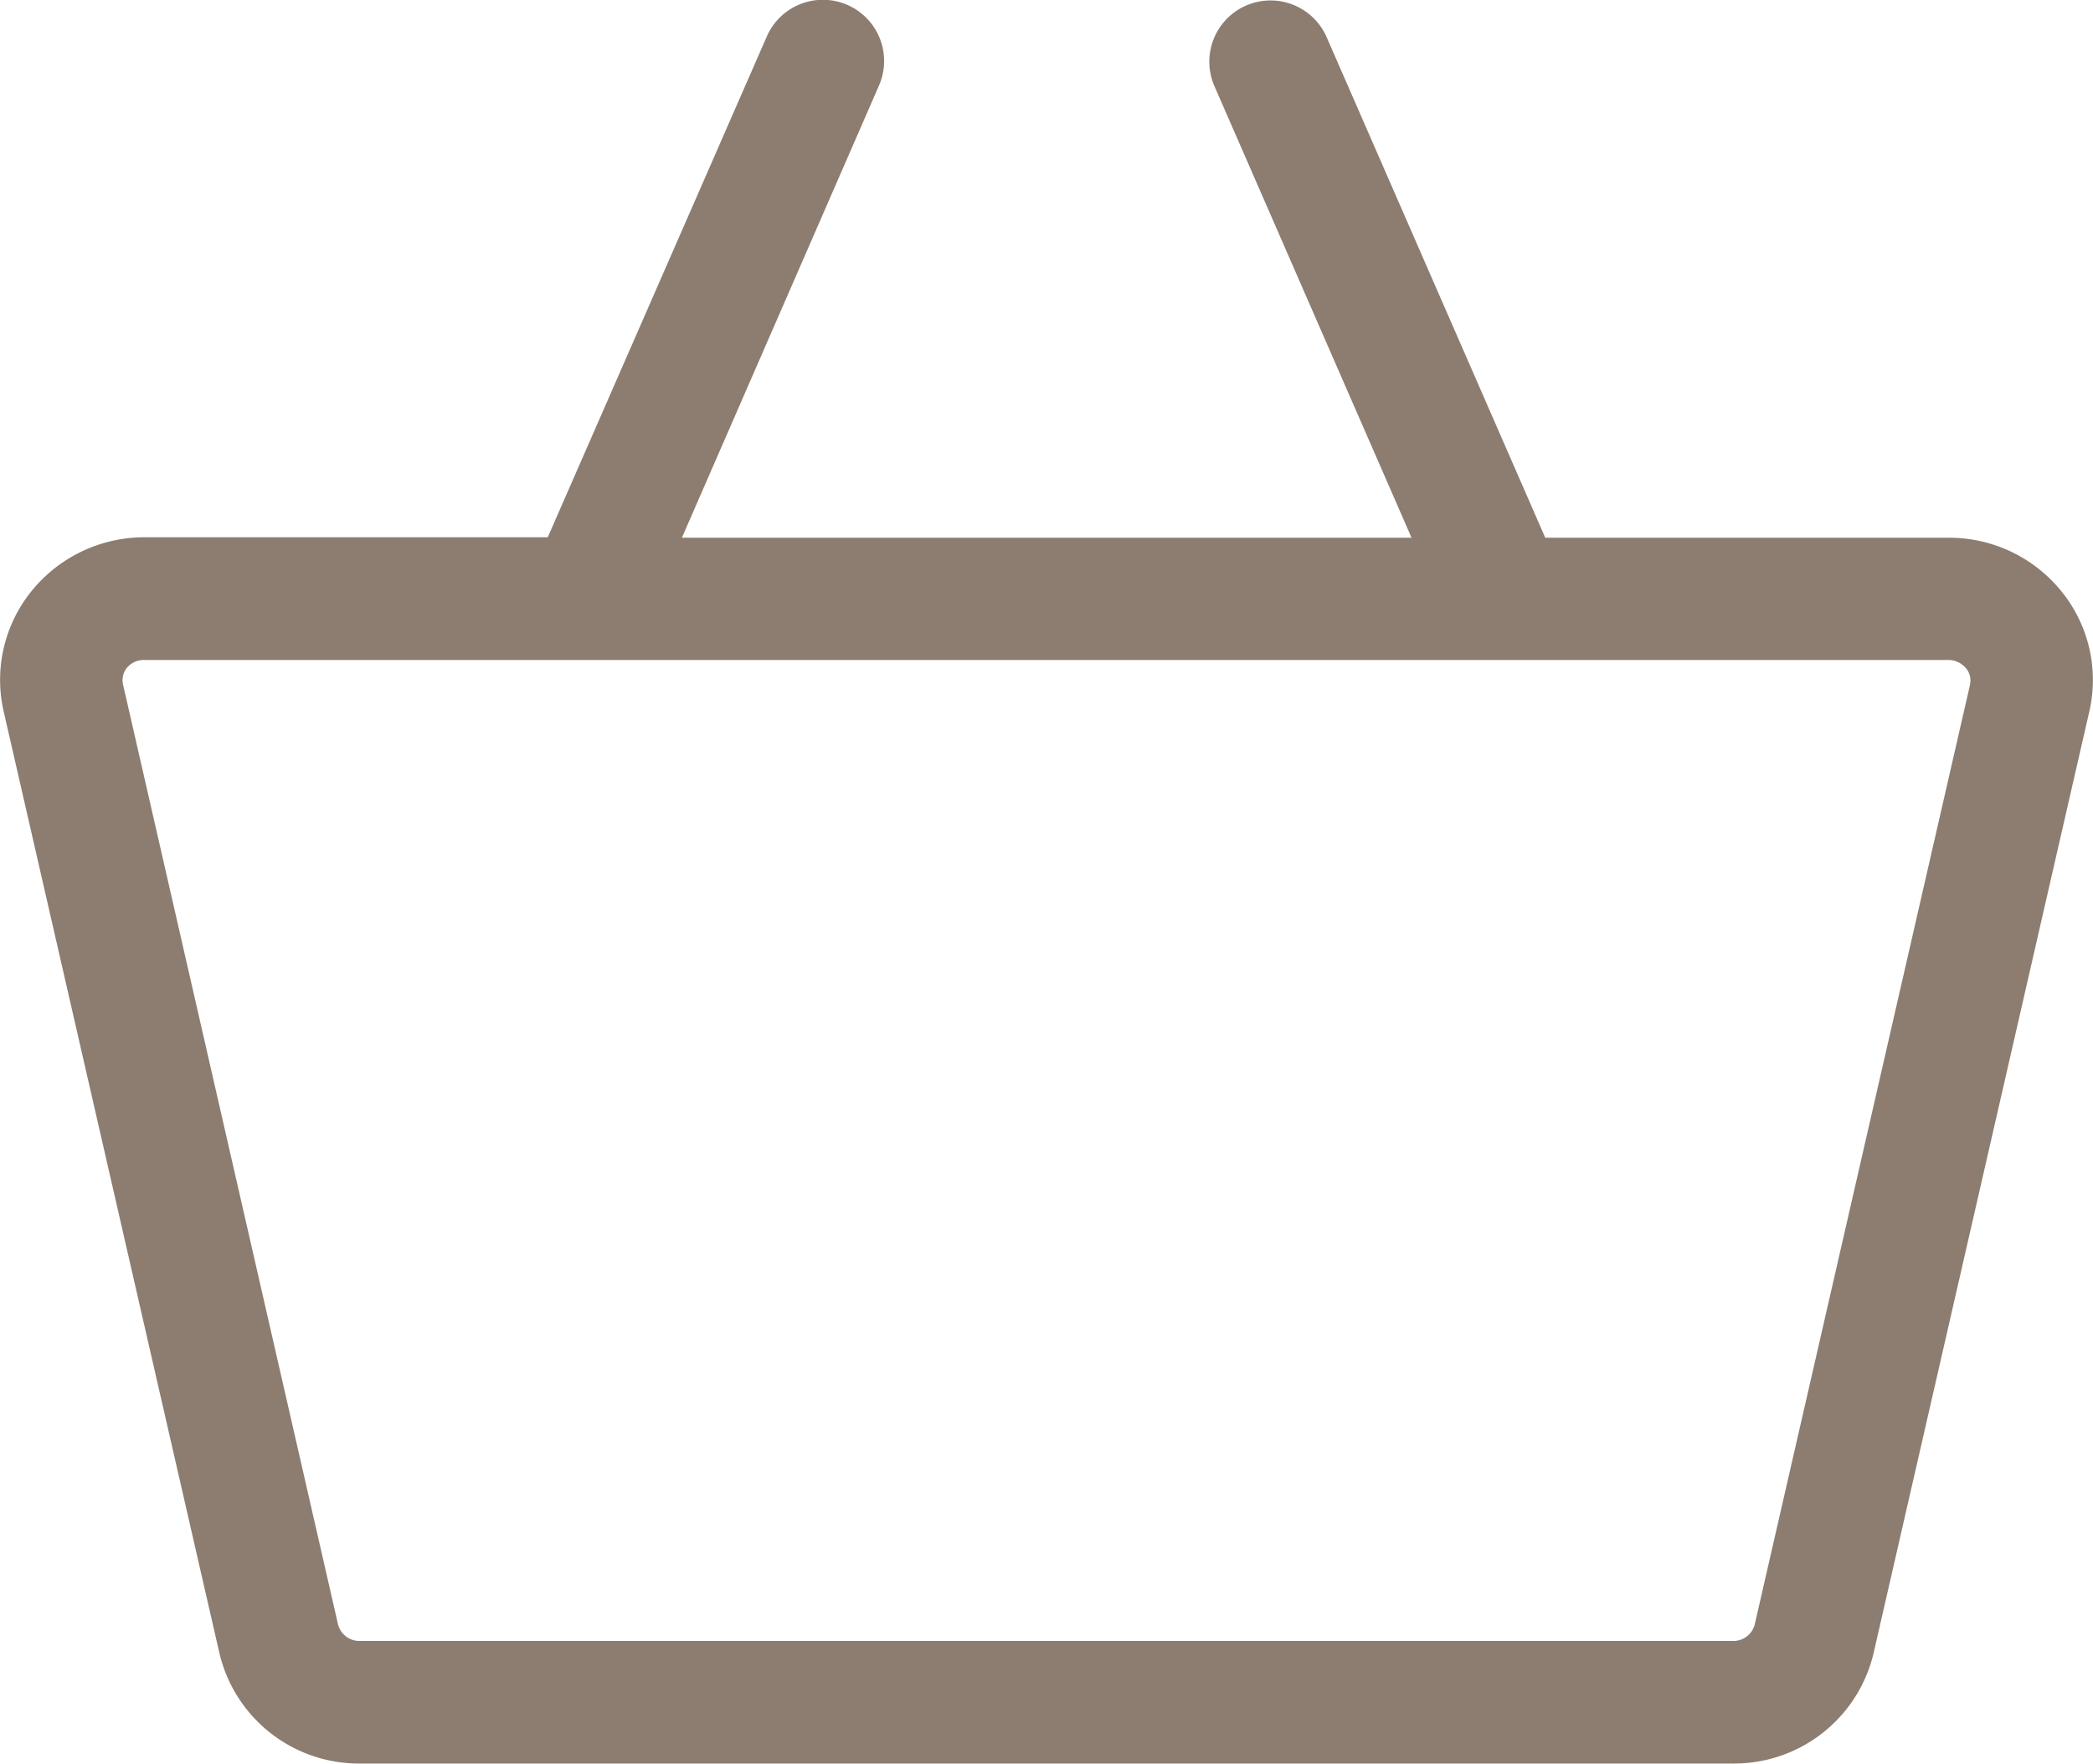 <svg xmlns="http://www.w3.org/2000/svg" width="18.987" height="16" viewBox="0 0 18.987 16">
  <g id="icon-cart" transform="translate(-1222 -50)">
    <path id="shop-cart" d="M18.712,45.627h0a1.31,1.31,0,0,0-1.031-.493H14.024L12.04,40.591a.555.555,0,1,0-1.016.449l1.787,4.094H6.192l1.787-4.1a.555.555,0,1,0-1.016-.449L4.975,45.13H1.319a1.316,1.316,0,0,0-1.031.493,1.28,1.28,0,0,0-.248,1.09l1.954,8.529a1.3,1.3,0,0,0,1.279,1.012H15.726a1.3,1.3,0,0,0,1.279-1.012l1.954-8.529A1.275,1.275,0,0,0,18.712,45.627Zm-.834.838-1.954,8.529a.2.2,0,0,1-.2.148H3.273a.2.2,0,0,1-.2-.148L1.122,46.465a.179.179,0,0,1,.033-.148.2.2,0,0,1,.163-.074H17.677a.21.21,0,0,1,.163.074A.171.171,0,0,1,17.877,46.465Z" transform="translate(1221.994 9.744)" fill="#8c7d70"/>
  </g>
</svg>
